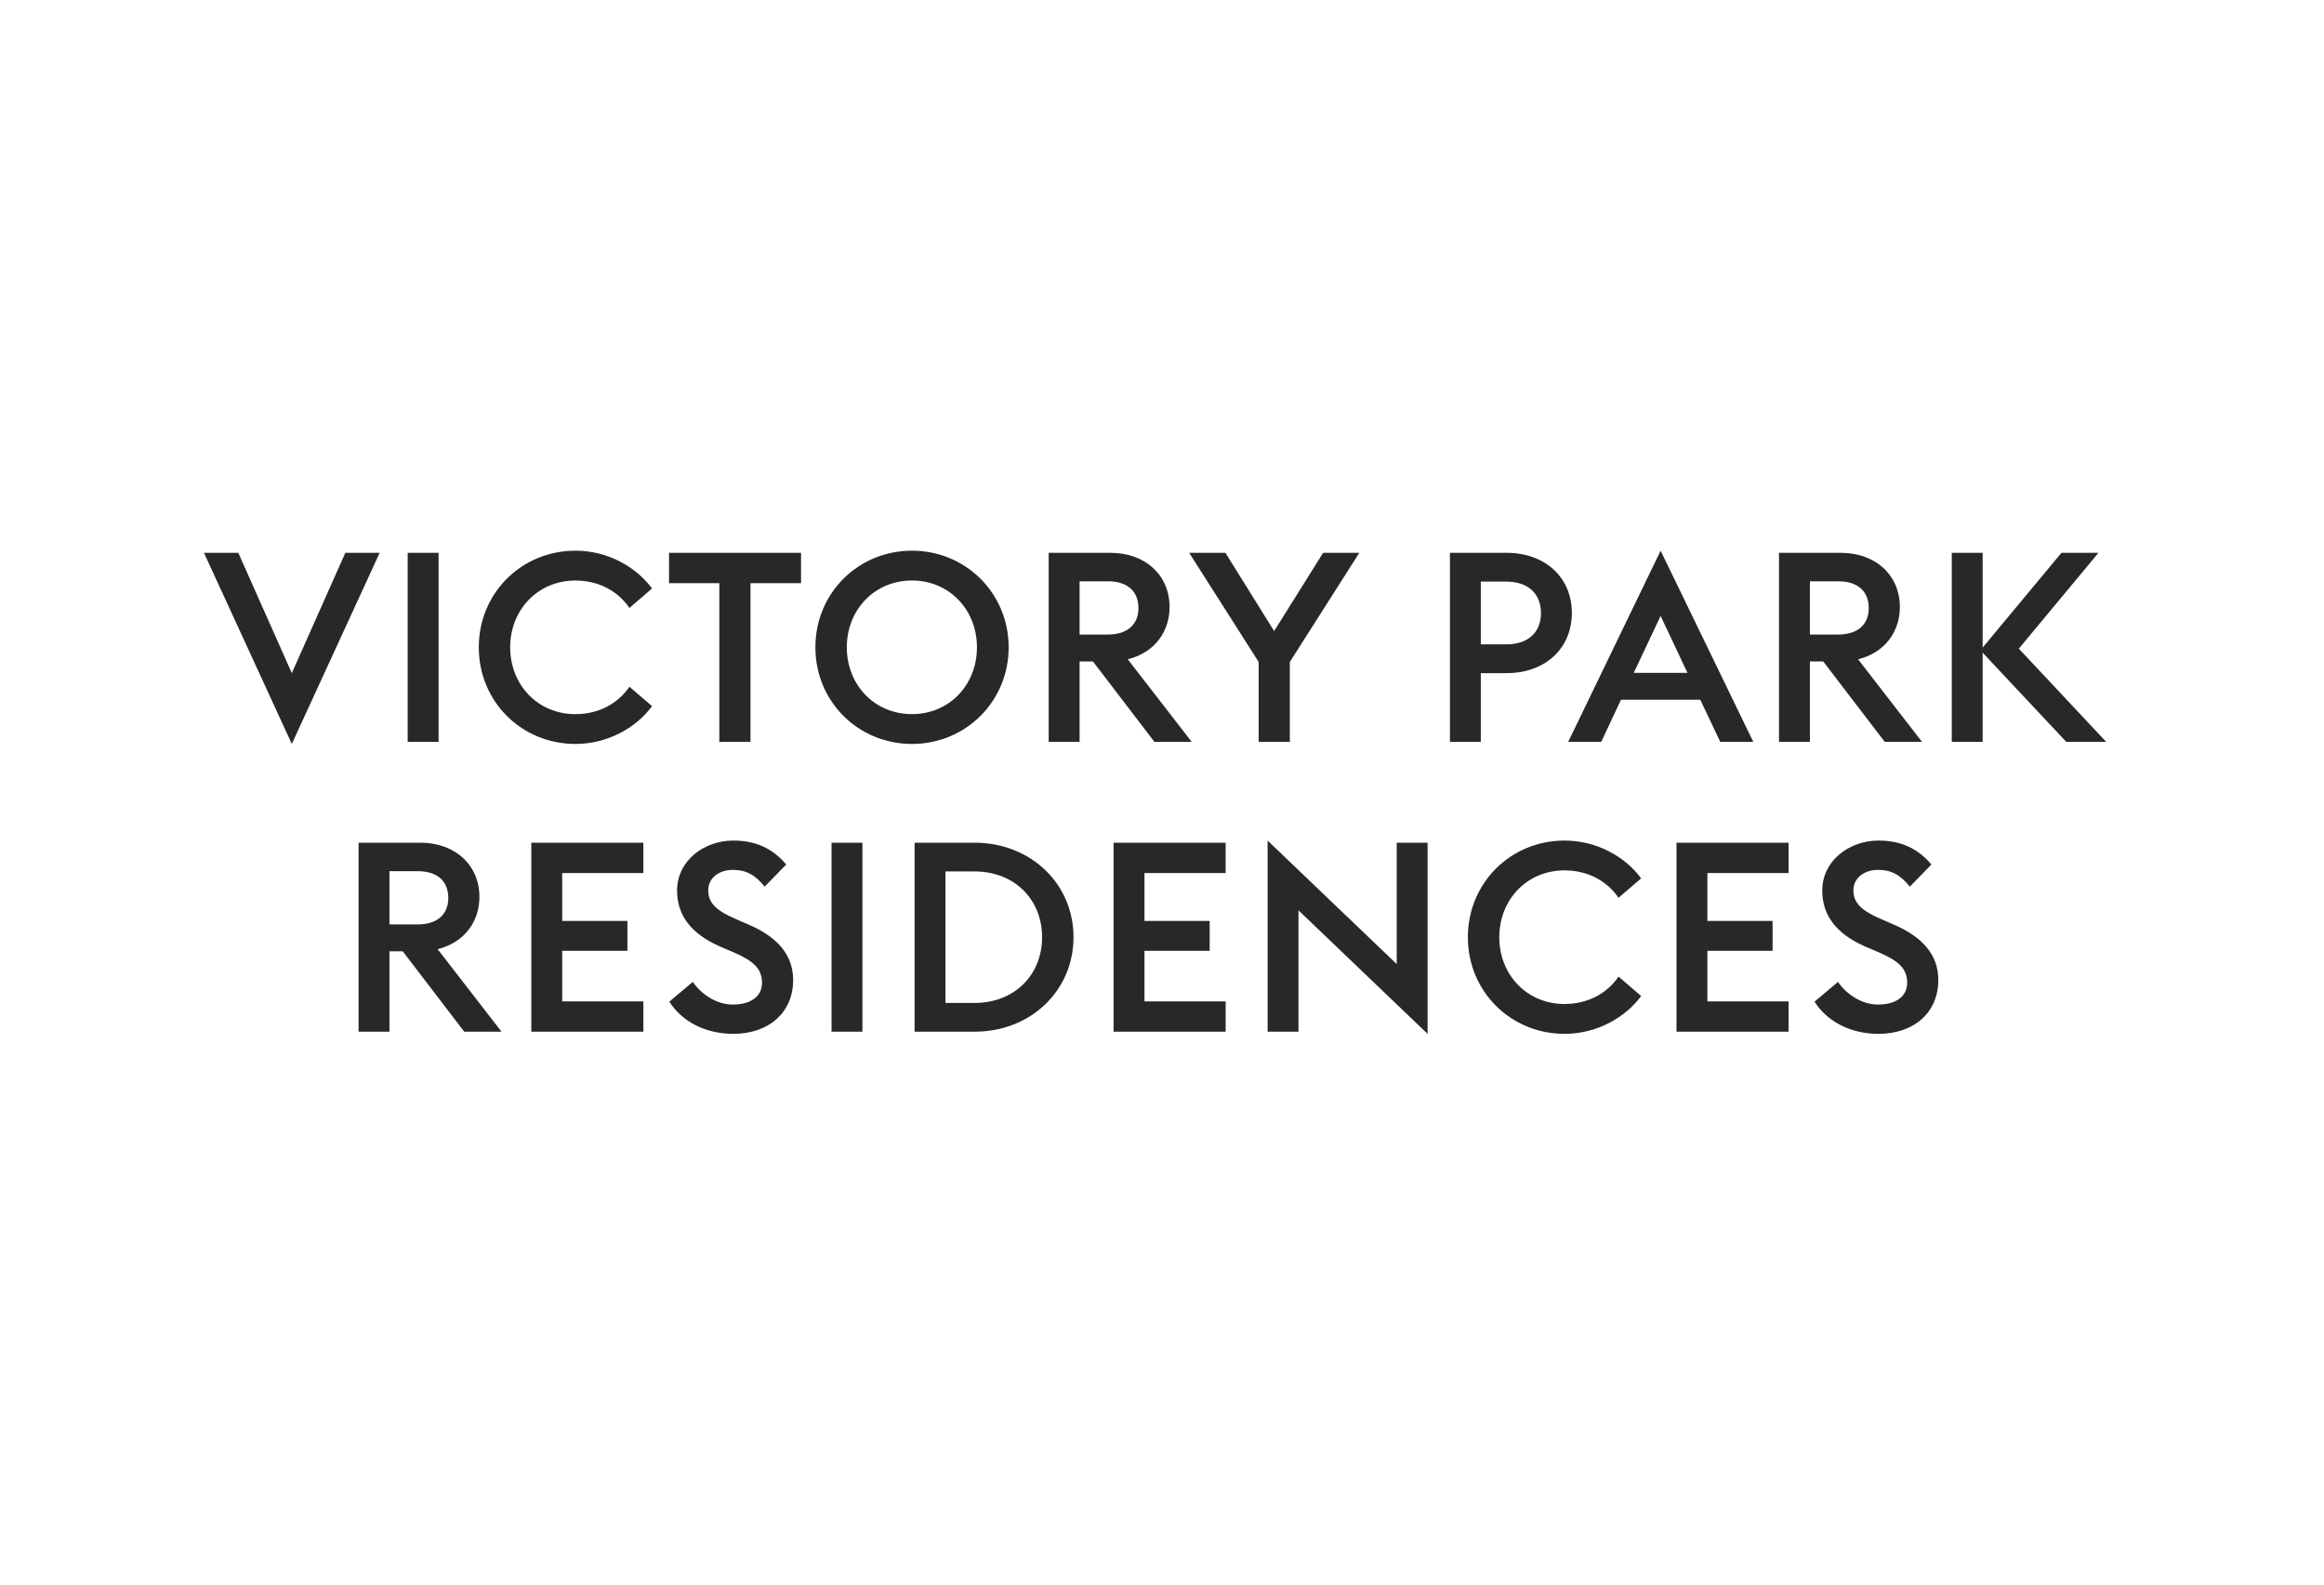 <?xml version="1.0" encoding="UTF-8"?> <svg xmlns="http://www.w3.org/2000/svg" width="220" height="150" viewBox="0 0 220 150" fill="none"> <g clip-path="url(#clip0_524_531)"> <path d="M27.624 70.424L35.941 52.331H32.69L27.624 63.721L22.56 52.331H19.309L27.624 70.424ZM38.593 70.222H41.517V52.331H38.593V70.222ZM54.469 70.424C57.568 70.424 60.239 68.861 61.727 66.845L59.584 65.009C58.501 66.595 56.686 67.603 54.469 67.603C50.916 67.603 48.295 64.831 48.295 61.278C48.295 57.726 50.916 54.954 54.469 54.954C56.686 54.954 58.501 55.96 59.584 57.548L61.725 55.71C60.241 53.692 57.57 52.129 54.471 52.129C49.38 52.129 45.324 56.136 45.324 61.276C45.324 66.417 49.38 70.424 54.471 70.424H54.469ZM68.095 70.222H71.044V55.203H75.831V52.331H63.333V55.203H68.095V70.222ZM86.336 70.424C91.4 70.424 95.484 66.417 95.484 61.276C95.484 56.136 91.4 52.129 86.336 52.129C81.245 52.129 77.189 56.136 77.189 61.276C77.189 66.417 81.245 70.424 86.336 70.424ZM86.336 67.601C82.784 67.601 80.162 64.829 80.162 61.276C80.162 57.724 82.784 54.952 86.336 54.952C89.863 54.952 92.483 57.724 92.483 61.276C92.483 64.829 89.863 67.601 86.336 67.601ZM99.276 70.222H102.199V62.612H103.46L109.279 70.222H112.808L106.76 62.411C109.457 61.73 110.717 59.639 110.717 57.471C110.717 54.447 108.423 52.331 105.123 52.331H99.274V70.222H99.276ZM102.199 60.067V55.027H104.87C106.76 55.027 107.768 55.984 107.768 57.572C107.768 59.085 106.76 60.067 104.87 60.067H102.199ZM119.152 70.222H122.101V62.663L128.678 52.331H125.252L120.615 59.74L116.005 52.331H112.574L119.151 62.663V70.222H119.152ZM137.257 70.222H140.18V63.721H142.625C146.278 63.721 148.799 61.379 148.799 58.026C148.799 54.674 146.278 52.331 142.625 52.331H137.257V70.222ZM140.18 60.998V55.053H142.575C144.691 55.053 145.875 56.236 145.875 58.026C145.875 59.84 144.691 60.998 142.575 60.998H140.18ZM148.456 70.222H151.581L153.447 66.24H160.955L162.847 70.222H165.972L157.201 52.129L148.456 70.222ZM154.657 63.695L157.2 58.304L159.746 63.695H154.657ZM168.411 70.222H171.334V62.612H172.592L178.414 70.222H181.943L175.895 62.411C178.592 61.73 179.849 59.639 179.849 57.471C179.849 54.447 177.558 52.331 174.257 52.331H168.408V70.222H168.411ZM171.334 60.067V55.027H174.005C175.895 55.027 176.903 55.984 176.903 57.572C176.903 59.085 175.895 60.067 174.005 60.067H171.334ZM184.764 70.222H187.685V61.78L195.597 70.222H199.377L191.112 61.403L198.649 52.331H195.146L187.687 61.302V52.331H184.764V70.222Z" fill="#282828"></path> <path d="M33.945 97.663H36.868V90.053H38.127L43.948 97.663H47.477L41.429 89.852C44.126 89.171 45.384 87.08 45.384 84.912C45.384 81.888 43.092 79.772 39.792 79.772H33.945V97.663ZM36.868 87.508V82.468H39.539C41.429 82.468 42.437 83.425 42.437 85.013C42.437 86.526 41.429 87.508 39.539 87.508H36.868ZM50.296 97.663H60.905V94.791H53.22V90.004H59.394V87.18H53.22V82.644H60.905V79.772H50.296V97.663ZM69.412 97.865C72.839 97.865 75.083 95.797 75.083 92.775C75.083 90.28 73.444 88.668 71 87.583L69.613 86.979C67.8 86.198 67.043 85.467 67.043 84.283C67.043 83.048 68.152 82.344 69.363 82.344C70.647 82.344 71.48 82.819 72.385 83.93L74.427 81.838C73.091 80.25 71.454 79.57 69.414 79.57C66.69 79.57 64.096 81.436 64.096 84.308C64.096 86.65 65.431 88.388 68.102 89.574L69.513 90.177C71.302 90.96 72.134 91.69 72.134 93.026C72.134 94.312 71.101 95.093 69.363 95.093C67.826 95.093 66.414 94.134 65.581 92.951L63.364 94.817C64.498 96.629 66.692 97.865 69.412 97.865ZM78.718 97.663H81.642V79.772H78.718V97.663ZM86.58 97.663H92.251C97.593 97.663 101.623 93.758 101.623 88.718C101.623 83.677 97.593 79.772 92.249 79.772H86.58V97.663ZM89.503 94.941V82.493H92.249C96.08 82.493 98.65 85.19 98.65 88.718C98.65 92.244 96.08 94.941 92.249 94.941H89.505H89.503ZM105.417 97.663H116.026V94.791H108.341V90.004H114.513V87.18H108.341V82.644H116.025V79.772H105.417V97.663ZM135.142 97.865V79.772H132.219V91.262L119.998 79.57V97.663H122.92V86.173L135.14 97.865H135.142ZM148.102 97.865C151.203 97.865 153.874 96.302 155.359 94.286L153.219 92.448C152.134 94.034 150.319 95.041 148.102 95.041C144.549 95.041 141.929 92.27 141.929 88.718C141.929 85.165 144.549 82.393 148.102 82.393C150.319 82.393 152.134 83.399 153.217 84.987L155.359 83.148C153.874 81.132 151.203 79.57 148.102 79.57C143.012 79.57 138.955 83.577 138.955 88.718C138.955 93.858 143.012 97.865 148.102 97.865ZM158.706 97.663H169.314V94.791H161.629V90.004H167.802V87.18H161.629V82.644H169.313V79.772H158.706V97.663ZM177.821 97.865C181.247 97.865 183.49 95.797 183.49 92.775C183.49 90.28 181.854 88.668 179.409 87.583L178.023 86.979C176.207 86.198 175.452 85.467 175.452 84.283C175.452 83.048 176.561 82.344 177.77 82.344C179.056 82.344 179.887 82.819 180.794 83.93L182.835 81.838C181.501 80.25 179.861 79.57 177.821 79.57C175.099 79.57 172.503 81.436 172.503 84.308C172.503 86.65 173.839 88.388 176.509 89.574L177.922 90.177C179.711 90.96 180.541 91.69 180.541 93.026C180.541 94.312 179.51 95.093 177.77 95.093C176.233 95.093 174.823 94.134 173.99 92.951L171.773 94.817C172.908 96.629 175.099 97.865 177.821 97.865Z" fill="#282828"></path> </g> <defs> <clipPath id="clip0_524_531"> <rect width="219" height="149" fill="white" transform="translate(0.344 0.68)"></rect> </clipPath> </defs> </svg> 